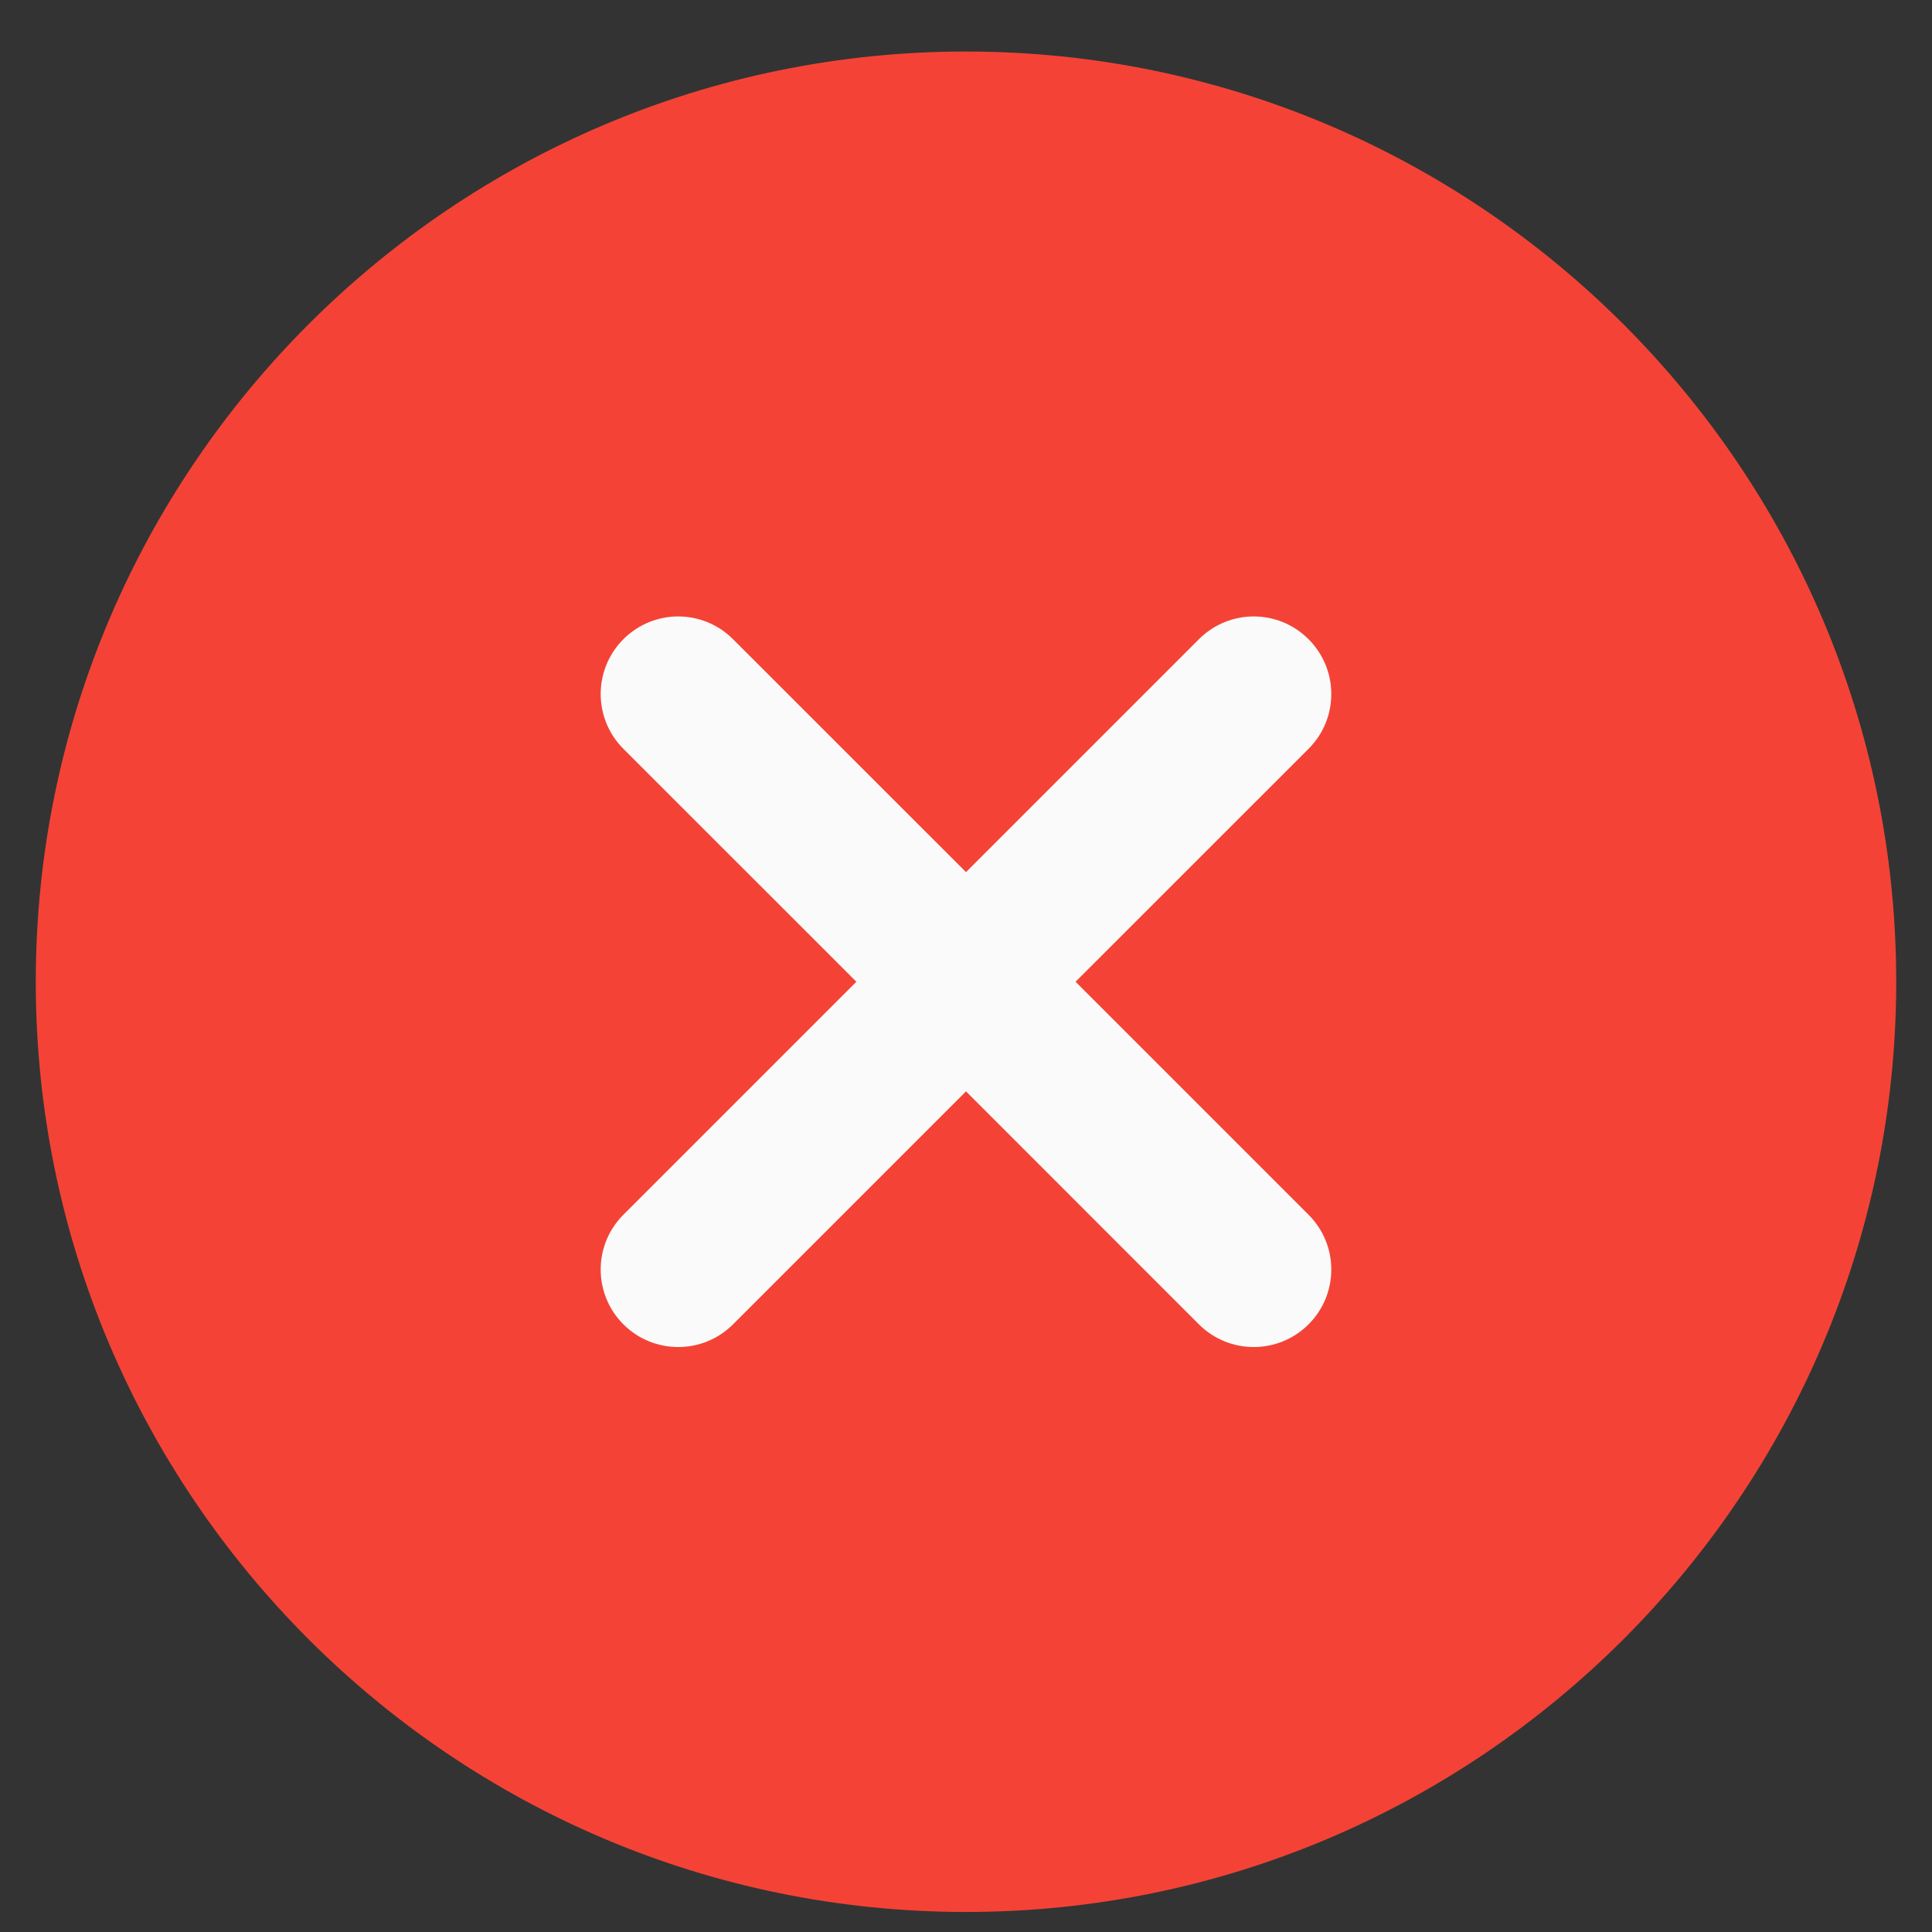 <svg width="27" height="27" viewBox="0 0 27 27" fill="none" xmlns="http://www.w3.org/2000/svg">
<rect x="0" y="0" width="27" height="27" fill="#333333" stroke="none"/>
<g clip-path="url(#clip0_74_1769)">
<path d="M13.5 0.72C6.332 0.72 0.5 6.552 0.5 13.72C0.5 20.889 6.332 26.72 13.5 26.72C20.669 26.72 26.5 20.889 26.5 13.72C26.5 6.552 20.669 0.72 13.5 0.72Z" fill="#F44336"/>
<path d="M18.287 16.976C18.711 17.399 18.711 18.084 18.287 18.508C18.076 18.719 17.799 18.825 17.521 18.825C17.244 18.825 16.966 18.719 16.755 18.508L13.5 15.252L10.244 18.508C10.033 18.719 9.756 18.825 9.478 18.825C9.201 18.825 8.924 18.719 8.712 18.508C8.289 18.084 8.289 17.399 8.712 16.976L11.968 13.72L8.712 10.465C8.289 10.041 8.289 9.357 8.712 8.933C9.136 8.509 9.821 8.509 10.244 8.933L13.5 12.188L16.755 8.933C17.179 8.509 17.863 8.509 18.287 8.933C18.711 9.357 18.711 10.041 18.287 10.465L15.031 13.72L18.287 16.976Z" fill="#FAFAFA"/>
</g>
<defs>
<clipPath id="clip0_74_1769">
<rect width="26" height="26" fill="white" transform="translate(0.5 0.72)"/>
</clipPath>
</defs>
</svg>
